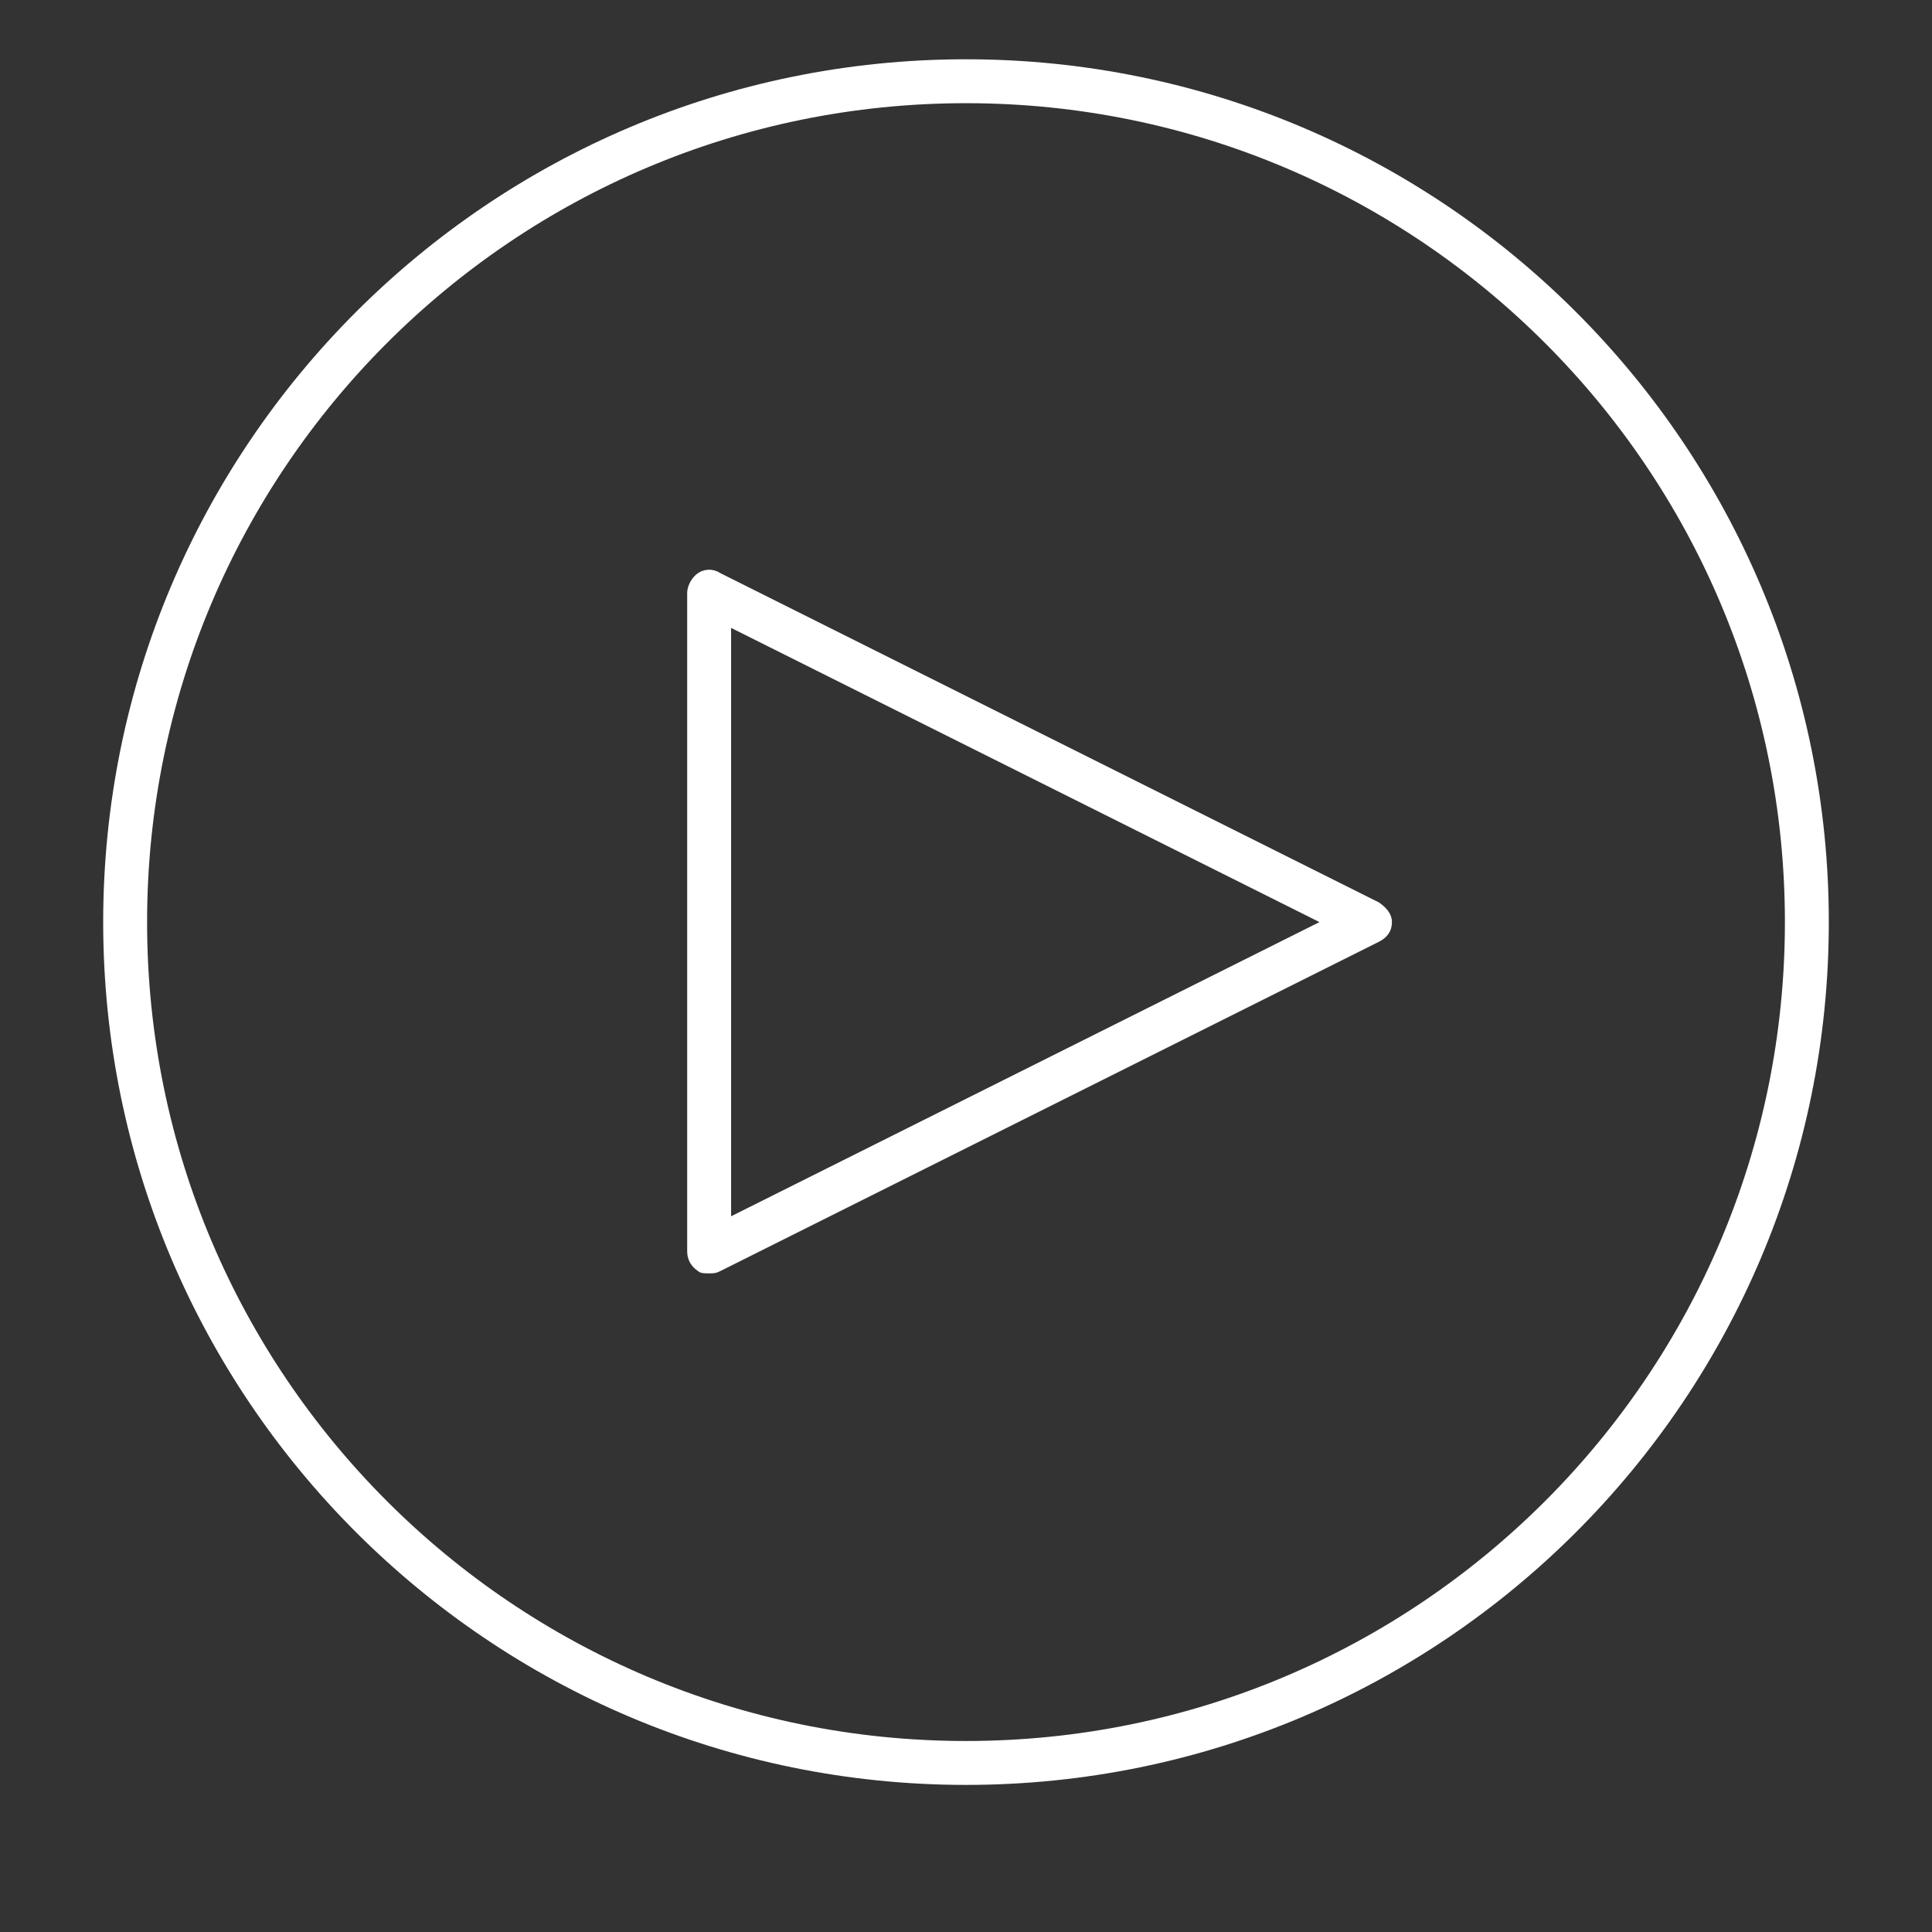 <?xml version="1.0" encoding="utf-8"?>
<!-- Generator: Adobe Illustrator 24.3.0, SVG Export Plug-In . SVG Version: 6.00 Build 0)  -->
<svg version="1.1" id="Warstwa_1" xmlns="http://www.w3.org/2000/svg" xmlns:xlink="http://www.w3.org/1999/xlink" x="0px" y="0px"
	 viewBox="0 0 88 88" style="enable-background:new 0 0 88 88;" xml:space="preserve">
<rect x="0" y="0" width="88" height="88" fill="#333333" stroke="none"/>
<style type="text/css">
	.st0{fill:#FFFFFF;}
</style>
<g transform="translate(4 2)">
	<g transform="translate(1.6 1.6)">
		<g>
			<path class="st0" d="M38.4,77.7c-21.7,0-39.3-17.6-39.3-39.3S16.7-0.9,38.4-0.9s39.3,17.6,39.3,39.3S60.1,77.7,38.4,77.7z
				 M38.4,1.1C17.8,1.1,1.1,17.8,1.1,38.4c0,20.6,16.7,37.3,37.3,37.3C59,75.7,75.7,59,75.7,38.4C75.7,17.8,59,1.1,38.4,1.1z"/>
		</g>
		<g>
			<path class="st0" d="M26.7,54.4c-0.2,0-0.4,0-0.5-0.1c-0.3-0.2-0.5-0.5-0.5-0.9v-30c0-0.3,0.2-0.7,0.5-0.9c0.3-0.2,0.7-0.2,1,0
				l30,15c0.3,0.2,0.6,0.5,0.6,0.9s-0.2,0.7-0.6,0.9l-30,15C27,54.4,26.9,54.4,26.7,54.4z M27.7,25v26.8l26.8-13.4L27.7,25z"/>
		</g>
	</g>
</g>
</svg>

